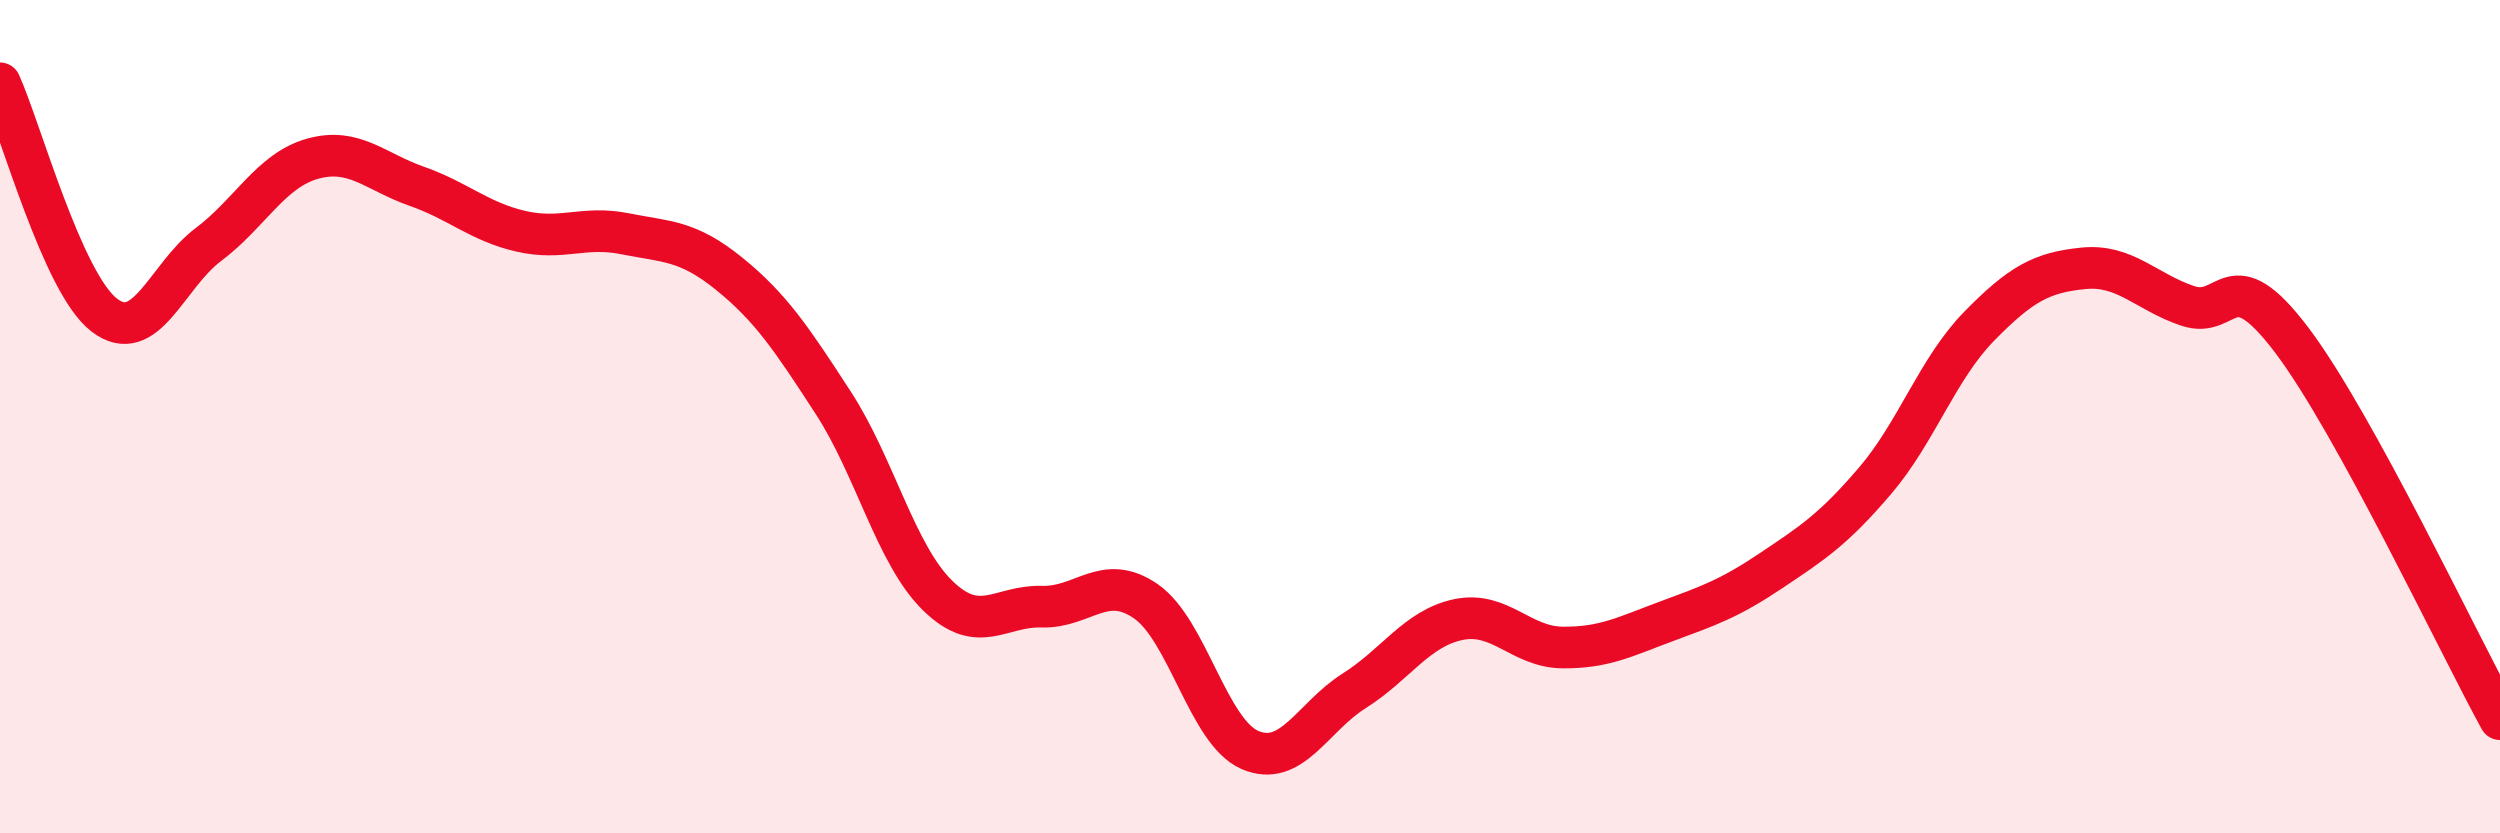 
    <svg width="60" height="20" viewBox="0 0 60 20" xmlns="http://www.w3.org/2000/svg">
      <path
        d="M 0,2 C 0.5,3.11 1.5,6.79 2.5,7.56 C 3.5,8.33 4,6.62 5,5.87 C 6,5.12 6.5,4.09 7.5,3.81 C 8.5,3.53 9,4.12 10,4.47 C 11,4.82 11.5,5.32 12.5,5.55 C 13.5,5.78 14,5.41 15,5.61 C 16,5.81 16.5,5.76 17.5,6.57 C 18.5,7.38 19,8.13 20,9.67 C 21,11.21 21.5,13.31 22.5,14.29 C 23.5,15.27 24,14.53 25,14.56 C 26,14.59 26.5,13.74 27.5,14.43 C 28.5,15.12 29,17.57 30,18 C 31,18.43 31.5,17.21 32.5,16.58 C 33.5,15.95 34,15.08 35,14.87 C 36,14.66 36.5,15.53 37.5,15.54 C 38.5,15.55 39,15.28 40,14.91 C 41,14.54 41.5,14.37 42.5,13.7 C 43.5,13.03 44,12.71 45,11.54 C 46,10.37 46.5,8.85 47.5,7.83 C 48.5,6.81 49,6.54 50,6.44 C 51,6.34 51.5,7 52.5,7.34 C 53.5,7.68 53.5,6.18 55,8.16 C 56.5,10.14 59,15.44 60,17.26L60 20L0 20Z"
        fill="#EB0A25"
        opacity="0.1"
        stroke-linecap="round"
        stroke-linejoin="round"
      />
      <path
        d="M 0,2 C 0.5,3.11 1.5,6.79 2.5,7.56 C 3.5,8.33 4,6.62 5,5.87 C 6,5.12 6.5,4.09 7.5,3.81 C 8.5,3.53 9,4.12 10,4.47 C 11,4.82 11.5,5.32 12.5,5.55 C 13.5,5.78 14,5.41 15,5.61 C 16,5.81 16.5,5.76 17.5,6.57 C 18.5,7.38 19,8.13 20,9.67 C 21,11.21 21.5,13.31 22.5,14.29 C 23.5,15.27 24,14.53 25,14.56 C 26,14.59 26.5,13.74 27.5,14.43 C 28.5,15.12 29,17.57 30,18 C 31,18.43 31.5,17.21 32.5,16.58 C 33.5,15.95 34,15.08 35,14.87 C 36,14.66 36.5,15.53 37.5,15.54 C 38.5,15.55 39,15.28 40,14.91 C 41,14.54 41.5,14.37 42.5,13.7 C 43.5,13.03 44,12.71 45,11.54 C 46,10.37 46.5,8.85 47.5,7.83 C 48.5,6.81 49,6.54 50,6.44 C 51,6.34 51.5,7 52.5,7.34 C 53.5,7.68 53.5,6.18 55,8.16 C 56.5,10.14 59,15.44 60,17.26"
        stroke="#EB0A25"
        stroke-width="1"
        fill="none"
        stroke-linecap="round"
        stroke-linejoin="round"
      />
    </svg>
  